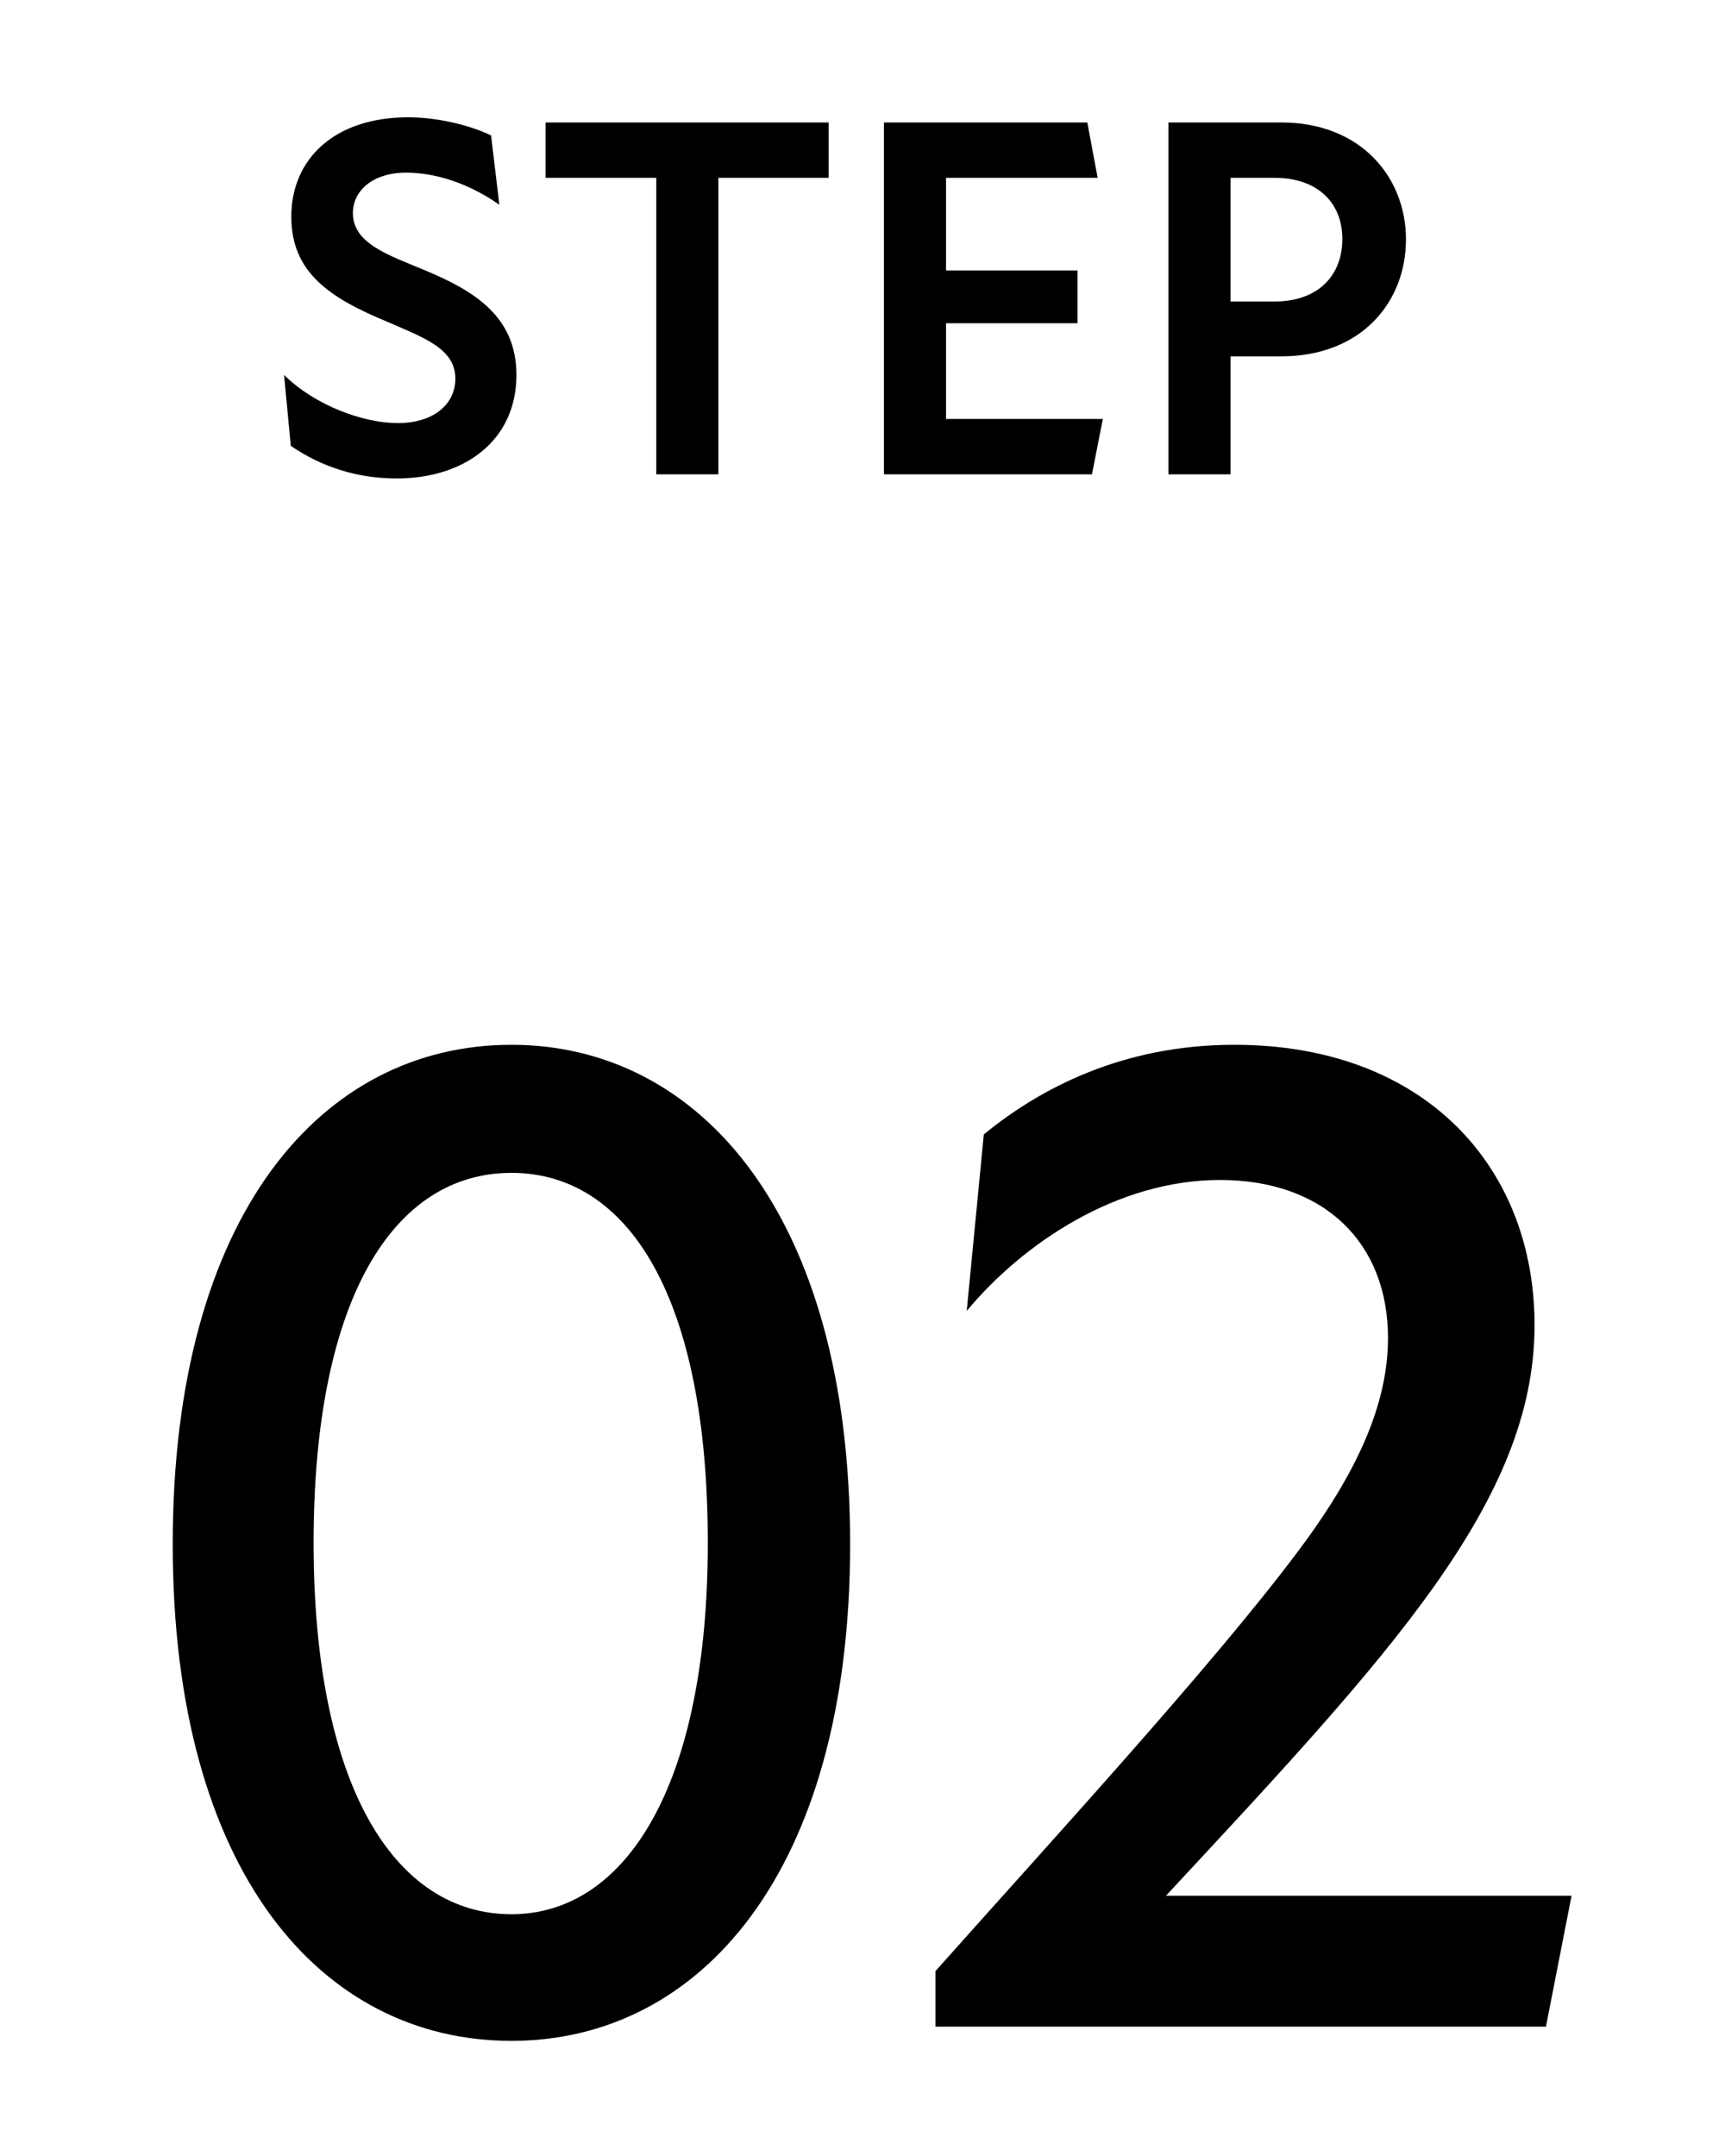 <svg width="40" height="50" viewBox="0 0 40 50" fill="none" xmlns="http://www.w3.org/2000/svg">
<path d="M11.859 47.33C7.47 47.33 4.005 43.436 4.005 35.813C4.005 28.157 7.47 24.23 11.859 24.23C16.215 24.23 19.713 28.157 19.713 35.813C19.713 43.436 16.215 47.33 11.859 47.33ZM7.272 35.78C7.272 41.423 9.153 44.393 11.859 44.393C14.499 44.393 16.413 41.423 16.413 35.78C16.413 30.071 14.565 27.2 11.859 27.2C9.153 27.2 7.272 30.071 7.272 35.78ZM21.691 45.713C24.364 42.71 28.093 38.651 30.073 36.011C31.492 34.13 32.185 32.546 32.185 31.028C32.185 28.817 30.7 27.365 28.291 27.365C25.915 27.365 23.737 28.817 22.417 30.401L22.813 26.309C24.1 25.253 26.014 24.23 28.621 24.23C33.043 24.23 35.584 27.068 35.584 30.731C35.584 34.823 32.218 38.387 27.037 43.964H36.442L35.848 47H21.691V45.713Z" fill="black"/>
<path d="M9.203 11.096C8.327 11.096 7.499 10.856 6.743 10.34L6.587 8.696C7.307 9.404 8.423 9.812 9.227 9.812C10.031 9.812 10.559 9.392 10.559 8.78C10.559 8.084 9.827 7.832 8.975 7.46C7.643 6.908 6.755 6.32 6.755 5.024C6.755 3.68 7.763 2.72 9.467 2.72C10.079 2.72 10.835 2.876 11.387 3.14L11.579 4.748C10.859 4.244 10.091 4.004 9.419 4.004C8.627 4.004 8.183 4.436 8.183 4.94C8.183 5.648 8.999 5.912 9.863 6.272C10.979 6.74 11.975 7.328 11.975 8.696C11.975 10.232 10.751 11.096 9.203 11.096ZM15.218 11V4.124H12.65V2.84H19.214V4.124H16.658V11H15.218ZM20.497 11V2.84H25.213L25.453 4.124H21.937V6.272H24.985V7.496H21.937V9.716H25.573L25.321 11H20.497ZM27.095 11V2.84H29.71C31.57 2.84 32.602 4.124 32.602 5.552C32.602 7.004 31.57 8.264 29.71 8.264H28.535V11H27.095ZM28.535 6.992H29.555C30.575 6.992 31.127 6.38 31.127 5.54C31.127 4.724 30.575 4.124 29.555 4.124H28.535V6.992Z" fill="black"/>
</svg>
